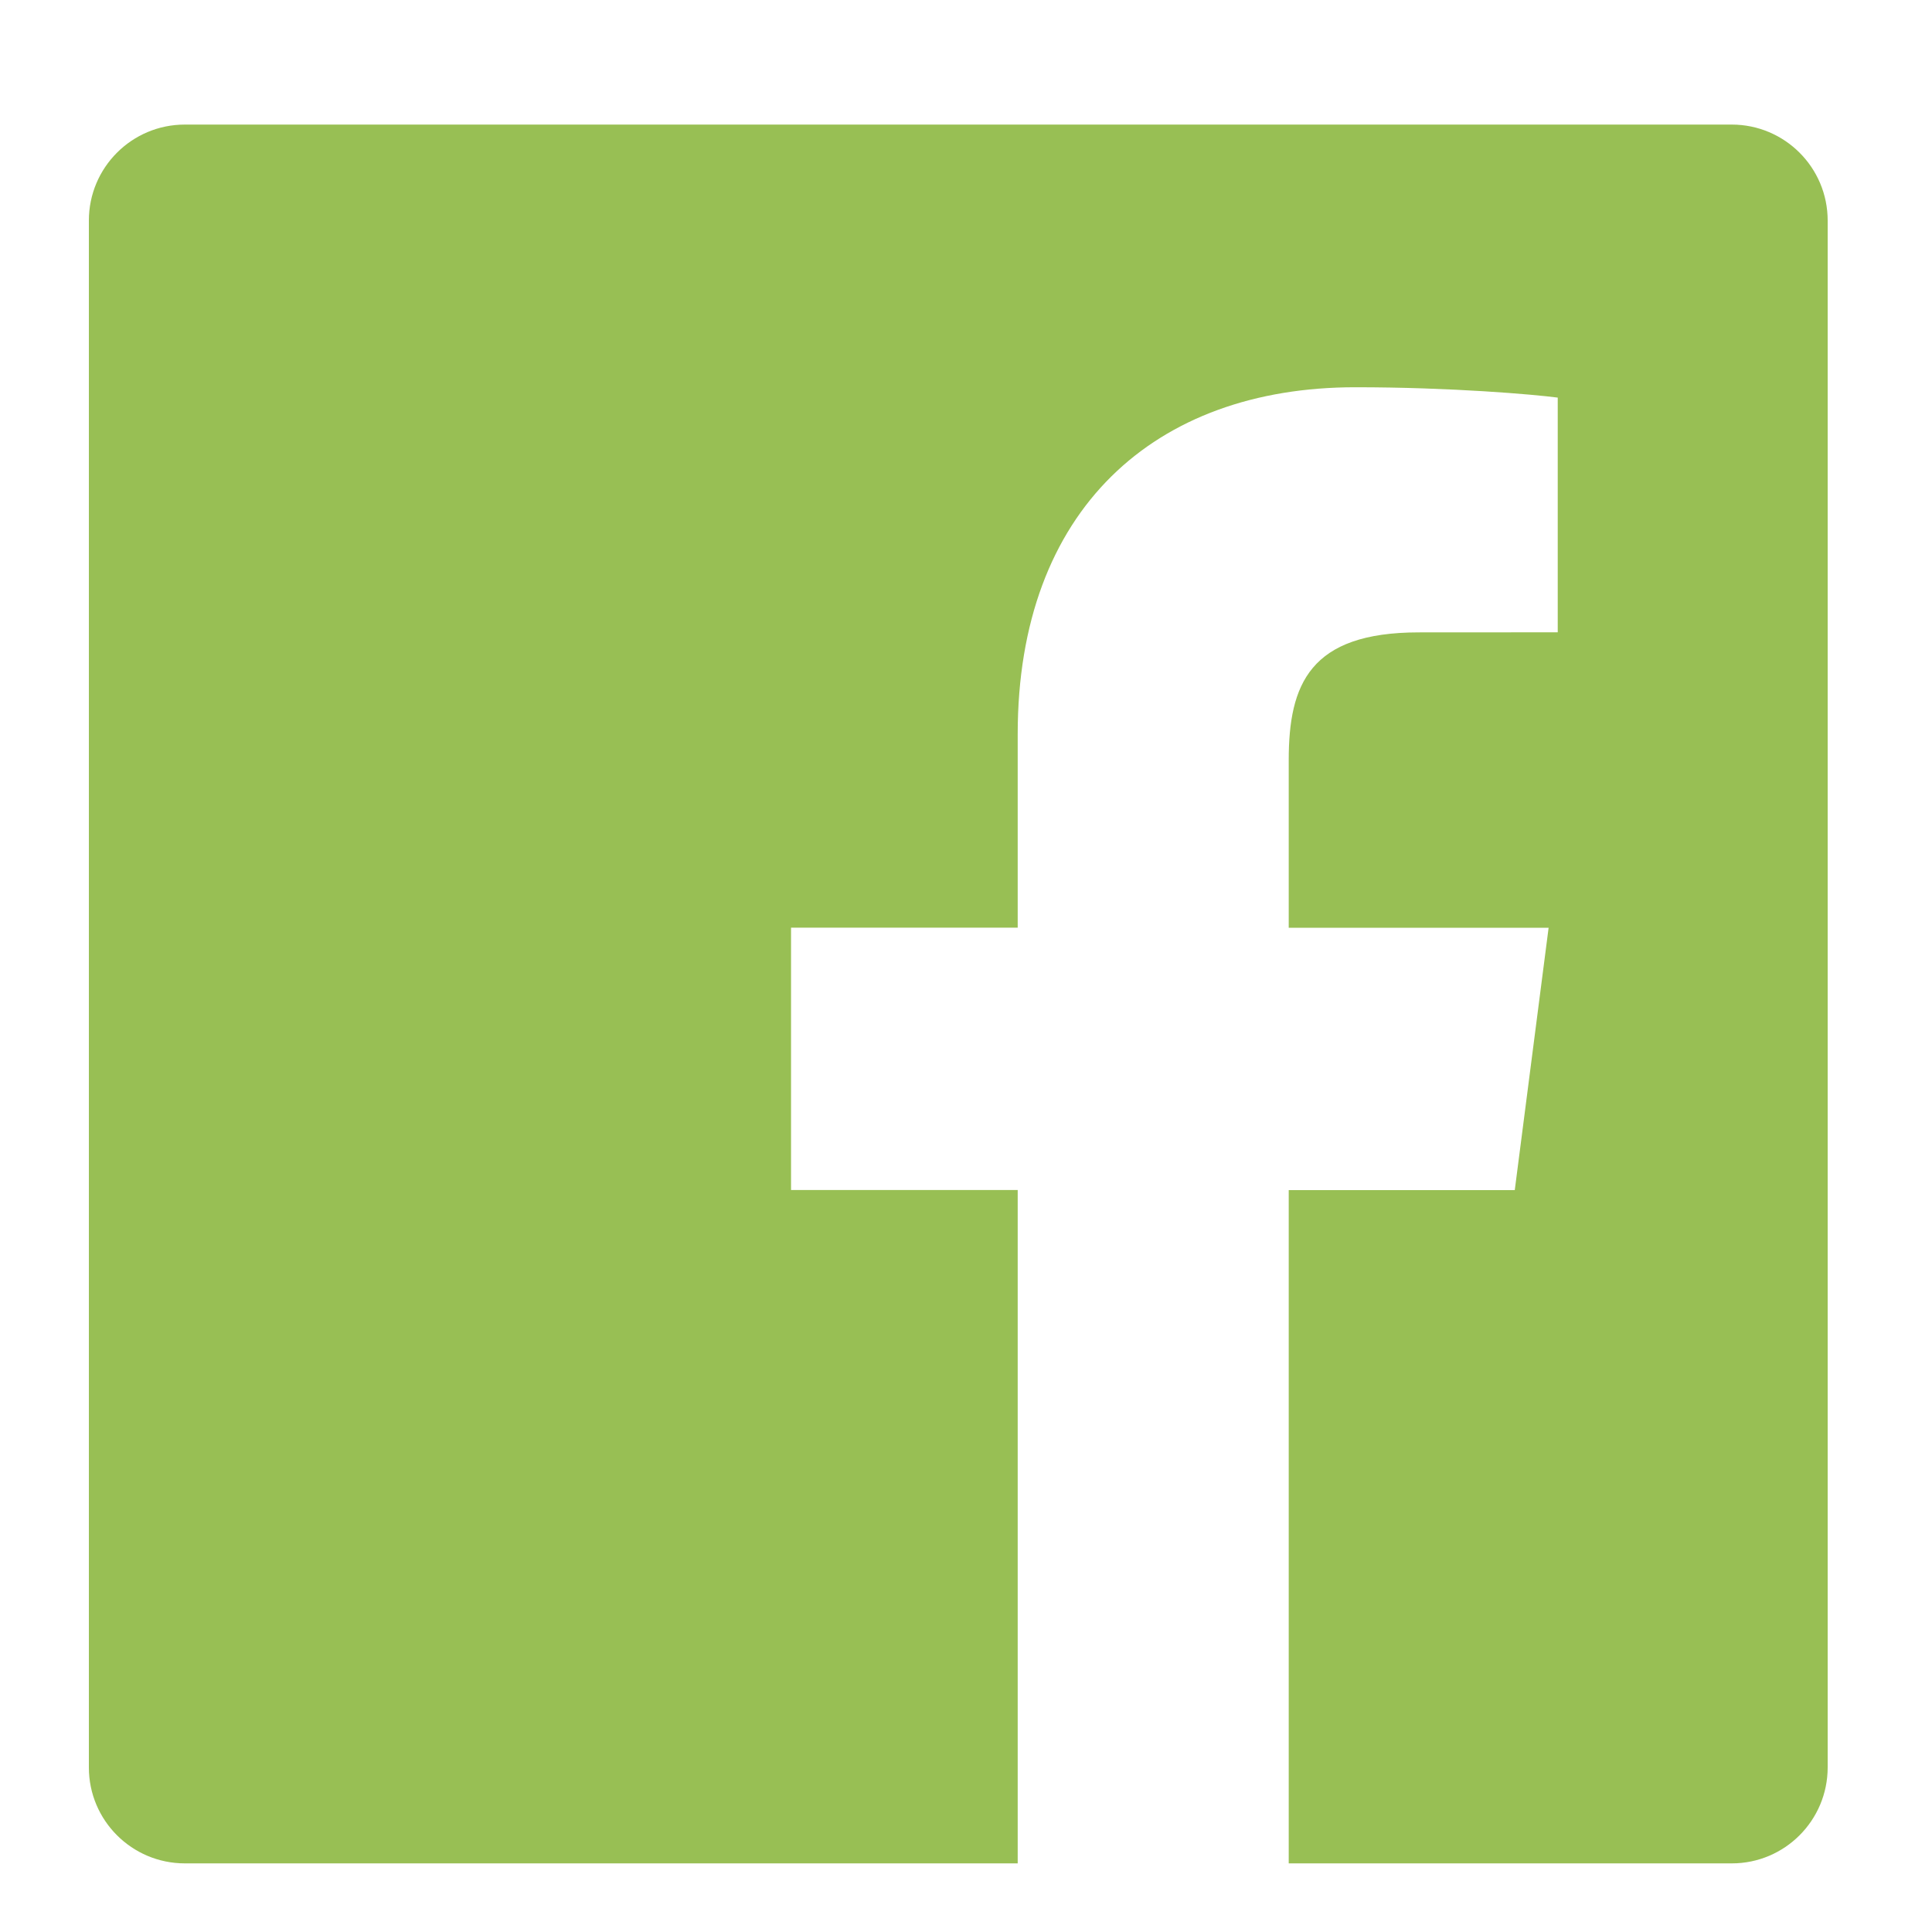 <svg width="25" height="25" viewBox="0 0 25 25" fill="none" xmlns="http://www.w3.org/2000/svg">
<path d="M22.408 1.612H2.392C1.706 1.612 1.15 2.168 1.15 2.854V22.871C1.15 23.556 1.706 24.112 2.392 24.112H13.169V15.399H10.236V12.004H13.169V9.499C13.169 6.593 14.944 5.011 17.537 5.011C18.779 5.011 19.846 5.104 20.157 5.145V8.182L18.359 8.183C16.949 8.183 16.676 8.854 16.676 9.836V12.005H20.039L19.601 15.4H16.676V24.112H22.41C23.094 24.112 23.65 23.556 23.65 22.87V2.854C23.65 2.168 23.094 1.612 22.408 1.612Z" fill="#98BF54"/>
</svg>
